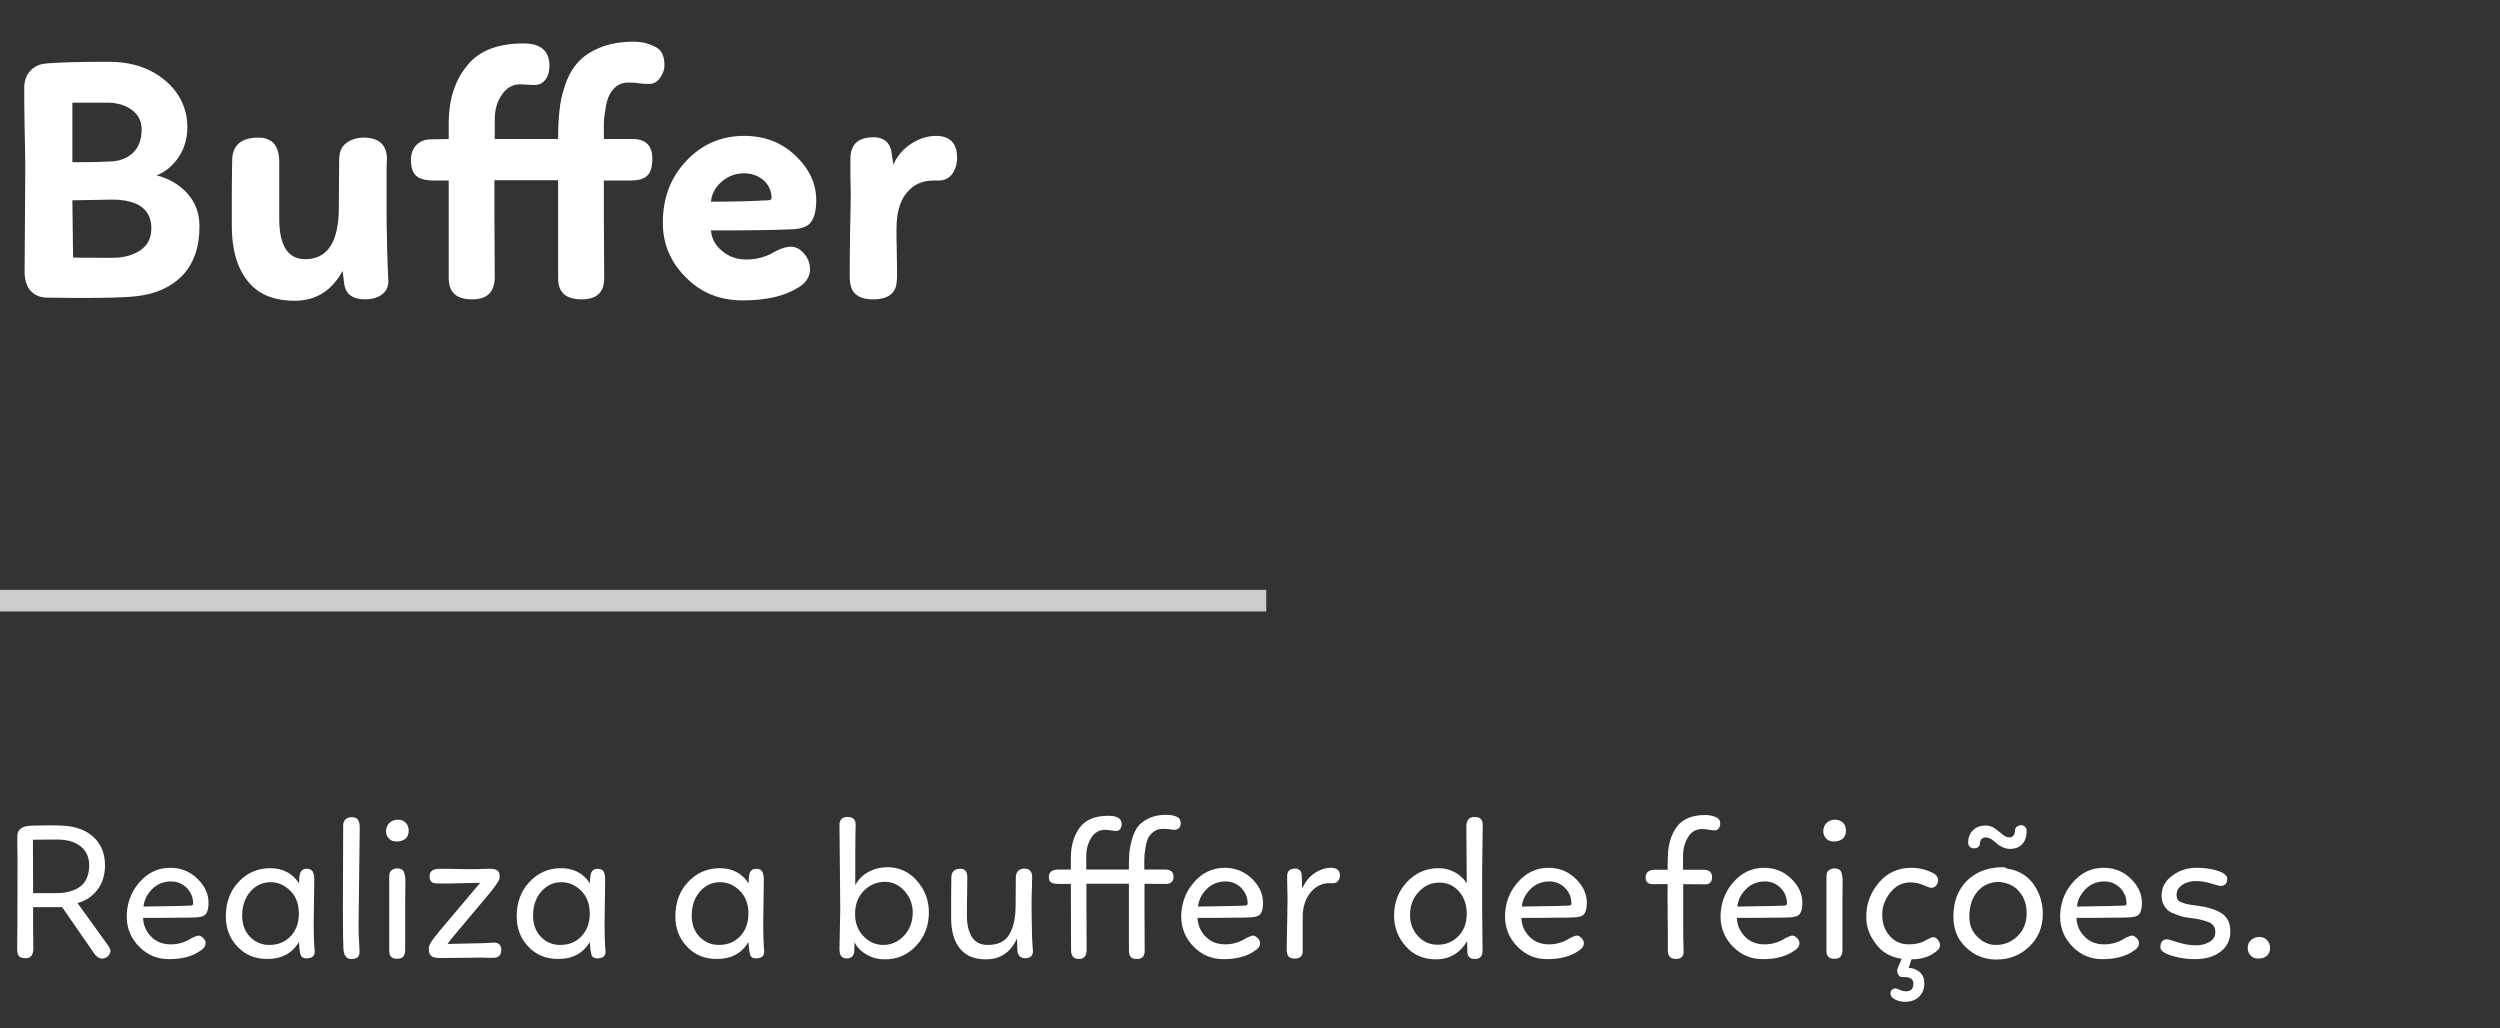 <svg width="231" height="95" viewBox="0 0 231 95" fill="none" xmlns="http://www.w3.org/2000/svg">
<rect x="0" y="0" width="231" height="95" fill="#333333" stroke="none"/>
<path d="M10.048 5.708C12.16 5.708 13.888 6.284 15.264 7.436C16.608 8.588 17.312 10.028 17.312 11.756C17.312 12.812 17.024 13.74 16.512 14.508C15.968 15.308 15.296 15.884 14.464 16.204C15.616 16.492 16.544 17.036 17.312 17.868C18.048 18.7 18.432 19.692 18.432 20.908C18.432 22.86 17.888 24.364 16.864 25.452C15.808 26.54 14.368 27.18 12.576 27.372C11.488 27.5 9.632 27.532 7.008 27.532L4.384 27.5C3.744 27.5 3.264 27.308 2.88 26.924C2.496 26.54 2.304 25.964 2.272 25.228L2.304 20.652L2.336 15.34C2.336 14.508 2.304 13.324 2.272 11.724C2.24 10.124 2.24 8.94 2.24 8.108C2.24 7.532 2.4 7.02 2.72 6.636C3.04 6.252 3.456 5.996 4 5.9C4.992 5.772 7.008 5.708 10.048 5.708ZM10.336 18.444L6.688 18.508L6.752 23.788C7.072 23.82 8.288 23.82 10.432 23.82C11.456 23.82 12.32 23.564 12.992 23.116C13.632 22.668 13.984 21.996 13.984 21.1C13.984 19.34 12.768 18.444 10.336 18.444ZM13.088 11.98C13.088 11.212 12.8 10.636 12.224 10.188C11.648 9.74 10.912 9.516 10.016 9.484H9.024H7.616H6.688V14.988C7.712 14.988 8.832 14.988 10.048 14.924C10.944 14.924 11.68 14.668 12.256 14.156C12.8 13.644 13.088 12.908 13.088 11.98ZM23.883 12.716C25.163 12.716 25.802 13.484 25.802 14.956V20.204C25.802 22.7 26.602 23.948 28.203 23.948C30.25 23.948 31.306 22.38 31.306 19.18L31.338 14.796C31.338 14.092 31.53 13.58 31.979 13.228C32.395 12.908 32.938 12.716 33.611 12.716C35.019 12.716 35.755 13.388 35.755 14.732C35.755 14.764 35.722 15.052 35.722 15.564C35.722 16.108 35.722 16.684 35.722 17.292V19.532C35.722 20.428 35.722 21.196 35.755 21.9C35.755 22.732 35.786 23.596 35.819 24.492C35.85 25.388 35.883 25.9 35.883 25.996C35.883 26.54 35.658 26.956 35.242 27.244C34.827 27.532 34.315 27.66 33.739 27.66C32.651 27.66 32.011 27.244 31.819 26.348C31.819 26.284 31.787 26.124 31.755 25.836C31.723 25.548 31.691 25.292 31.659 25.036C30.634 26.892 29.163 27.788 27.242 27.788C25.259 27.788 23.819 27.18 22.858 25.932C21.898 24.716 21.419 23.02 21.419 20.908C21.419 20.332 21.419 19.308 21.419 17.868C21.419 16.46 21.451 15.436 21.451 14.86C21.451 13.452 22.25 12.716 23.883 12.716ZM51.572 16.652H45.684C45.684 17.036 45.684 18.156 45.684 20.012C45.684 21.868 45.716 23.724 45.716 25.58C45.716 26.988 45.012 27.66 43.636 27.66C42.164 27.66 41.46 27.02 41.46 25.676C41.46 25.548 41.46 24.108 41.46 21.356C41.46 18.604 41.46 17.036 41.46 16.684H40.148C39.38 16.684 38.804 16.556 38.484 16.268C38.132 15.98 37.972 15.468 37.972 14.764C37.972 14.22 38.132 13.772 38.452 13.42C38.772 13.068 39.252 12.876 39.86 12.876L41.46 12.844V11.212C41.492 9.1 42.068 7.372 43.188 6.028C44.276 4.684 46.004 4.012 48.372 4.012C49.972 4.012 50.772 4.716 50.772 6.092C50.772 6.604 50.644 7.052 50.388 7.372C50.132 7.692 49.812 7.852 49.428 7.852C49.236 7.852 49.012 7.852 48.724 7.82C48.404 7.82 48.212 7.788 48.084 7.788C47.348 7.788 46.772 8.14 46.356 8.78C45.908 9.42 45.716 10.188 45.716 11.052V12.844H51.572C51.572 11.852 51.604 10.956 51.7 10.188C51.764 9.42 51.956 8.62 52.244 7.788C52.532 6.956 52.916 6.284 53.428 5.74C53.908 5.196 54.58 4.748 55.444 4.396C56.308 4.044 57.332 3.852 58.548 3.852C59.348 3.852 60.084 4.044 60.724 4.428C61.172 4.716 61.396 5.26 61.396 6.028C61.396 6.476 61.236 6.86 60.98 7.212C60.692 7.596 60.372 7.756 59.988 7.756C59.764 7.756 59.444 7.756 59.028 7.692C58.612 7.628 58.292 7.628 58.036 7.628C57.588 7.628 57.236 7.756 56.948 7.98C56.66 8.236 56.436 8.492 56.308 8.78C56.148 9.1 56.02 9.516 55.956 10.028C55.86 10.572 55.796 11.02 55.796 11.404C55.796 11.788 55.796 12.268 55.796 12.844H58.452C59.668 12.844 60.276 13.452 60.276 14.668C60.276 15.436 60.116 15.948 59.796 16.236C59.476 16.556 58.932 16.684 58.228 16.684H55.796C55.796 17.068 55.796 18.22 55.796 20.076C55.796 21.964 55.828 23.852 55.828 25.708C55.828 27.02 55.124 27.66 53.748 27.66C52.276 27.66 51.572 27.02 51.572 25.708V25.1V23.82V21.196V16.652ZM65.693 21.292C65.757 22.06 66.109 22.7 66.749 23.212C67.389 23.724 68.093 23.98 68.925 23.98C69.885 23.98 70.781 23.756 71.613 23.244C72.157 22.956 72.637 22.796 73.053 22.796C73.533 22.796 73.949 23.02 74.301 23.436C74.653 23.852 74.845 24.332 74.845 24.876C74.845 25.58 74.461 26.156 73.757 26.572C72.477 27.372 70.781 27.756 68.605 27.756C66.557 27.756 64.829 27.084 63.421 25.676C61.981 24.268 61.245 22.572 61.245 20.588C61.245 18.316 61.949 16.396 63.421 14.86C64.861 13.324 66.653 12.556 68.765 12.556C70.653 12.556 72.221 13.164 73.501 14.38C74.781 15.596 75.421 16.972 75.421 18.508C75.421 19.468 75.229 20.172 74.909 20.556C74.589 20.972 73.917 21.196 72.893 21.196C71.549 21.26 69.149 21.292 65.693 21.292ZM68.765 16.012C67.933 16.012 67.229 16.3 66.653 16.812C66.077 17.324 65.757 17.932 65.693 18.636C67.453 18.636 69.181 18.604 70.909 18.508C71.165 18.508 71.293 18.444 71.293 18.316C71.293 17.644 71.037 17.1 70.557 16.652C70.045 16.236 69.469 16.012 68.765 16.012ZM78.579 14.668C78.579 13.356 79.283 12.684 80.723 12.684C81.619 12.684 82.163 13.1 82.355 13.932L82.547 15.212C82.899 14.412 83.443 13.772 84.179 13.292C84.915 12.812 85.683 12.556 86.483 12.556C87.763 12.556 88.435 13.228 88.435 14.572C88.435 15.148 88.275 15.66 87.987 16.076C87.667 16.492 87.251 16.684 86.707 16.684H86.227C85.203 16.684 84.371 17.068 83.763 17.836C83.123 18.604 82.835 19.724 82.835 21.228C82.835 21.42 82.835 22.156 82.867 23.5C82.899 24.844 82.899 25.644 82.867 25.868C82.835 27.084 82.099 27.66 80.659 27.66C79.955 27.66 79.411 27.5 79.059 27.18C78.675 26.86 78.515 26.316 78.515 25.484C78.515 24.652 78.515 23.372 78.547 21.58C78.579 19.788 78.611 18.54 78.611 17.804C78.611 17.484 78.579 16.94 78.579 16.236C78.579 15.532 78.579 15.02 78.579 14.668Z" fill="white"/>
<path d="M117 55.5L58.5 55.5L7.62939e-06 55.5" stroke="#CCCCCC" stroke-width="2" stroke-miterlimit="10"/>
<path d="M1.602 77.268C1.602 76.656 1.998 76.332 2.826 76.296C3.546 76.278 4.122 76.26 4.59 76.26C5.166 76.26 5.598 76.278 5.904 76.296C7.056 76.368 7.992 76.728 8.676 77.376C9.36 78.024 9.702 78.888 9.702 79.968C9.702 80.85 9.468 81.606 9 82.218C8.532 82.83 7.92 83.244 7.164 83.442L9.954 87.312C10.116 87.546 10.206 87.726 10.206 87.852C10.206 88.05 10.116 88.212 9.972 88.356C9.81 88.5 9.63 88.572 9.414 88.572C9.198 88.572 8.982 88.446 8.766 88.194L5.742 83.82H3.06C3.06 84.18 3.06 84.846 3.06 85.782C3.06 86.718 3.078 87.348 3.078 87.654C3.078 88.23 2.844 88.536 2.412 88.536C2.088 88.536 1.854 88.482 1.746 88.338C1.638 88.194 1.584 87.96 1.584 87.636C1.602 86.898 1.62 84.09 1.62 79.194C1.62 78.996 1.602 78.672 1.602 78.24C1.602 77.808 1.602 77.484 1.602 77.268ZM5.292 77.574C4.14 77.574 3.402 77.592 3.042 77.592L3.06 82.524H5.22C6.12 82.524 6.858 82.326 7.398 81.93C7.938 81.534 8.226 80.886 8.244 79.986C8.244 79.212 7.974 78.618 7.452 78.204C6.93 77.79 6.21 77.574 5.292 77.574ZM13.22 84.81C13.238 85.476 13.49 86.052 13.958 86.538C14.426 87.024 15.038 87.258 15.776 87.258C16.496 87.258 17.144 87.06 17.738 86.664C18.044 86.52 18.242 86.448 18.332 86.448C18.494 86.448 18.638 86.538 18.782 86.682C18.926 86.826 18.998 86.988 18.998 87.15C18.998 87.42 18.836 87.654 18.512 87.852C17.774 88.374 16.802 88.626 15.614 88.626C14.534 88.626 13.634 88.248 12.878 87.492C12.122 86.736 11.726 85.818 11.708 84.738C11.708 83.514 12.086 82.434 12.878 81.534C13.652 80.634 14.606 80.184 15.74 80.184C16.712 80.184 17.558 80.526 18.242 81.192C18.926 81.858 19.268 82.596 19.268 83.424C19.268 83.928 19.178 84.27 19.016 84.468C18.854 84.666 18.476 84.774 17.9 84.774C17.504 84.792 17.072 84.792 16.64 84.792C16.19 84.792 15.632 84.81 14.984 84.81C14.318 84.81 13.724 84.81 13.22 84.81ZM15.812 81.444C15.128 81.444 14.534 81.678 14.066 82.146C13.598 82.614 13.328 83.154 13.256 83.766C16.046 83.73 17.504 83.694 17.63 83.676C17.774 83.658 17.846 83.604 17.846 83.496C17.846 82.902 17.63 82.416 17.234 82.02C16.838 81.642 16.352 81.444 15.812 81.444ZM29.021 82.668L28.985 85.386C28.985 86.16 29.003 87.006 29.075 87.942C29.075 88.356 28.805 88.554 28.301 88.554C28.031 88.554 27.851 88.446 27.779 88.23C27.707 88.014 27.653 87.618 27.617 87.042C27.005 88.086 26.033 88.608 24.701 88.608C23.567 88.608 22.649 88.23 21.929 87.456C21.209 86.7 20.867 85.764 20.867 84.666C20.867 83.406 21.245 82.344 22.037 81.498C22.829 80.652 23.801 80.22 24.971 80.22C26.123 80.22 27.023 80.688 27.635 81.624C27.635 81.318 27.653 81.066 27.689 80.886C27.743 80.49 27.959 80.274 28.337 80.274C28.607 80.274 28.787 80.364 28.895 80.526C28.985 80.688 29.039 80.94 29.039 81.264L29.021 82.668ZM22.379 84.612C22.379 85.404 22.613 86.052 23.099 86.556C23.585 87.06 24.179 87.312 24.881 87.312C25.673 87.312 26.321 87.06 26.843 86.52C27.347 85.98 27.617 85.296 27.617 84.432C27.617 83.532 27.347 82.83 26.825 82.308C26.303 81.786 25.691 81.516 24.989 81.516C24.233 81.516 23.621 81.822 23.117 82.398C22.613 82.992 22.379 83.73 22.379 84.612ZM31.709 76.26C31.709 76.026 31.781 75.846 31.925 75.702C32.069 75.576 32.267 75.504 32.501 75.504C32.789 75.504 32.969 75.594 33.077 75.738C33.185 75.9 33.239 76.152 33.239 76.512C33.167 82.416 33.131 85.44 33.131 85.548C33.131 85.854 33.131 86.286 33.167 86.826C33.203 87.384 33.221 87.762 33.221 87.96C33.221 88.392 32.987 88.608 32.537 88.608C32.285 88.644 32.087 88.554 31.943 88.374C31.799 88.194 31.727 87.906 31.727 87.51C31.673 86.574 31.673 82.83 31.709 76.26ZM35.963 80.958C35.963 80.706 36.035 80.526 36.179 80.418C36.323 80.31 36.485 80.238 36.683 80.238C36.953 80.238 37.151 80.31 37.259 80.454C37.367 80.598 37.439 80.886 37.457 81.282C37.457 81.732 37.439 82.416 37.439 83.352C37.439 84.288 37.439 84.972 37.439 85.422V87.78C37.439 88.068 37.367 88.266 37.259 88.392C37.151 88.536 36.953 88.59 36.683 88.59C36.197 88.59 35.963 88.356 35.963 87.852V80.958ZM36.647 77.754C36.341 77.754 36.089 77.664 35.909 77.448C35.729 77.25 35.639 76.998 35.675 76.674C35.711 76.386 35.837 76.152 36.035 75.99C36.233 75.828 36.467 75.738 36.755 75.738C37.079 75.738 37.313 75.846 37.493 76.026C37.673 76.206 37.763 76.458 37.763 76.746C37.763 77.088 37.655 77.34 37.457 77.502C37.241 77.682 36.971 77.754 36.647 77.754ZM43.527 81.588C43.257 81.588 42.753 81.606 42.033 81.624C41.313 81.642 40.737 81.642 40.305 81.624C39.891 81.624 39.693 81.408 39.693 80.958C39.693 80.508 39.999 80.274 40.647 80.274C40.971 80.274 41.493 80.292 42.177 80.292C42.861 80.31 43.365 80.31 43.689 80.31C43.869 80.31 44.139 80.31 44.499 80.292C44.859 80.292 45.147 80.274 45.345 80.274C45.867 80.292 46.137 80.472 46.155 80.814C46.173 80.976 46.173 81.12 46.137 81.246C45.993 81.552 45.687 82.002 45.201 82.578L41.655 86.808L41.349 87.222L44.607 87.15C45.255 87.114 45.597 87.096 45.633 87.096C46.083 87.096 46.317 87.33 46.317 87.78C46.317 88.248 46.065 88.5 45.579 88.5C45.507 88.5 45.345 88.5 45.093 88.5C44.841 88.5 44.625 88.482 44.481 88.482C44.247 88.482 43.689 88.5 42.825 88.5C41.961 88.518 41.223 88.518 40.629 88.518C40.269 88.518 40.017 88.464 39.855 88.338C39.693 88.212 39.621 87.996 39.621 87.672C39.621 87.474 39.693 87.24 39.873 86.988C40.035 86.736 40.341 86.358 40.773 85.836L44.373 81.57L43.527 81.588ZM55.898 82.668L55.862 85.386C55.862 86.16 55.88 87.006 55.952 87.942C55.952 88.356 55.682 88.554 55.178 88.554C54.908 88.554 54.728 88.446 54.656 88.23C54.584 88.014 54.53 87.618 54.494 87.042C53.882 88.086 52.91 88.608 51.578 88.608C50.444 88.608 49.526 88.23 48.806 87.456C48.086 86.7 47.744 85.764 47.744 84.666C47.744 83.406 48.122 82.344 48.914 81.498C49.706 80.652 50.678 80.22 51.848 80.22C53 80.22 53.9 80.688 54.512 81.624C54.512 81.318 54.53 81.066 54.566 80.886C54.62 80.49 54.836 80.274 55.214 80.274C55.484 80.274 55.664 80.364 55.772 80.526C55.862 80.688 55.916 80.94 55.916 81.264L55.898 82.668ZM49.256 84.612C49.256 85.404 49.49 86.052 49.976 86.556C50.462 87.06 51.056 87.312 51.758 87.312C52.55 87.312 53.198 87.06 53.72 86.52C54.224 85.98 54.494 85.296 54.494 84.432C54.494 83.532 54.224 82.83 53.702 82.308C53.18 81.786 52.568 81.516 51.866 81.516C51.11 81.516 50.498 81.822 49.994 82.398C49.49 82.992 49.256 83.73 49.256 84.612ZM70.558 82.668L70.522 85.386C70.522 86.16 70.54 87.006 70.612 87.942C70.612 88.356 70.342 88.554 69.838 88.554C69.568 88.554 69.388 88.446 69.316 88.23C69.244 88.014 69.19 87.618 69.154 87.042C68.542 88.086 67.57 88.608 66.238 88.608C65.104 88.608 64.186 88.23 63.466 87.456C62.746 86.7 62.404 85.764 62.404 84.666C62.404 83.406 62.782 82.344 63.574 81.498C64.366 80.652 65.338 80.22 66.508 80.22C67.66 80.22 68.56 80.688 69.172 81.624C69.172 81.318 69.19 81.066 69.226 80.886C69.28 80.49 69.496 80.274 69.874 80.274C70.144 80.274 70.324 80.364 70.432 80.526C70.522 80.688 70.576 80.94 70.576 81.264L70.558 82.668ZM63.916 84.612C63.916 85.404 64.15 86.052 64.636 86.556C65.122 87.06 65.716 87.312 66.418 87.312C67.21 87.312 67.858 87.06 68.38 86.52C68.884 85.98 69.154 85.296 69.154 84.432C69.154 83.532 68.884 82.83 68.362 82.308C67.84 81.786 67.228 81.516 66.526 81.516C65.77 81.516 65.158 81.822 64.654 82.398C64.15 82.992 63.916 83.73 63.916 84.612ZM77.568 76.206C77.568 75.738 77.82 75.486 78.306 75.486C78.81 75.486 79.062 75.72 79.062 76.188C79.026 77.448 79.026 79.32 79.026 81.786C79.314 81.264 79.71 80.85 80.25 80.562C80.79 80.274 81.366 80.13 81.996 80.13C83.094 80.13 84.012 80.562 84.732 81.39C85.452 82.218 85.83 83.19 85.83 84.288C85.83 85.512 85.434 86.556 84.66 87.384C83.868 88.23 82.914 88.644 81.762 88.644C81.186 88.644 80.628 88.518 80.124 88.23C79.602 87.942 79.206 87.564 78.954 87.06L78.936 87.924C78.882 88.356 78.63 88.572 78.198 88.554C77.766 88.554 77.568 88.266 77.568 87.672L77.64 84.036L77.568 76.206ZM84.336 84.306C84.336 83.55 84.084 82.902 83.58 82.326C83.076 81.768 82.464 81.48 81.78 81.48C81.024 81.48 80.358 81.768 79.818 82.308C79.278 82.866 79.008 83.568 79.008 84.432C79.008 85.278 79.26 85.962 79.782 86.502C80.304 87.042 80.916 87.312 81.6 87.312C82.338 87.312 82.986 87.042 83.526 86.466C84.066 85.89 84.336 85.17 84.336 84.306ZM88.731 80.274C89.163 80.274 89.379 80.526 89.379 81.03C89.379 81.39 89.361 81.966 89.361 82.722C89.343 83.496 89.343 84.126 89.343 84.612C89.343 85.404 89.487 86.052 89.793 86.556C90.099 87.06 90.585 87.312 91.269 87.312C92.205 87.312 92.853 87.006 93.249 86.358C93.645 85.71 93.843 84.81 93.843 83.64L93.861 81.066C93.861 80.814 93.933 80.616 94.077 80.472C94.221 80.328 94.401 80.256 94.635 80.256C95.121 80.256 95.373 80.526 95.373 81.048C95.373 81.066 95.355 81.336 95.355 81.84C95.337 82.362 95.319 82.884 95.319 83.406C95.319 83.928 95.319 84.54 95.337 85.242C95.337 86.178 95.373 87.06 95.445 87.888C95.445 88.32 95.193 88.536 94.725 88.536C94.329 88.536 94.095 88.338 94.023 87.942C94.005 87.78 93.987 87.546 93.987 87.24C93.969 86.934 93.969 86.754 93.969 86.718C93.375 88.014 92.421 88.644 91.089 88.644C90.009 88.644 89.217 88.302 88.677 87.618C88.137 86.934 87.885 85.998 87.885 84.81C87.885 84.486 87.885 83.874 87.885 82.956C87.885 82.056 87.903 81.444 87.903 81.12C87.903 80.562 88.173 80.274 88.731 80.274ZM104.311 81.66H100.387C100.387 81.948 100.387 82.74 100.387 84.036C100.387 85.332 100.405 86.574 100.405 87.726C100.405 88.32 100.171 88.608 99.703 88.608C99.199 88.608 98.965 88.338 98.965 87.78C98.965 85.17 98.947 83.136 98.947 81.678H97.957C97.579 81.678 97.309 81.642 97.147 81.552C96.985 81.48 96.913 81.3 96.913 81.03C96.913 80.58 97.201 80.346 97.795 80.346H98.947V79.284C98.947 78.132 99.235 77.178 99.775 76.458C100.315 75.738 101.197 75.378 102.421 75.378C103.231 75.378 103.645 75.648 103.645 76.152C103.645 76.332 103.591 76.494 103.501 76.602C103.411 76.728 103.285 76.782 103.141 76.782C102.997 76.782 102.835 76.764 102.637 76.728C102.421 76.692 102.259 76.674 102.133 76.674C101.557 76.674 101.125 76.926 100.819 77.43C100.513 77.934 100.369 78.492 100.369 79.14V80.346H104.311C104.311 79.77 104.311 79.284 104.347 78.87C104.383 78.474 104.455 78.024 104.599 77.538C104.743 77.052 104.923 76.656 105.157 76.35C105.391 76.062 105.733 75.81 106.183 75.594C106.615 75.396 107.155 75.288 107.767 75.288C108.163 75.288 108.487 75.36 108.775 75.486C108.991 75.594 109.099 75.792 109.099 76.08C109.099 76.26 109.045 76.404 108.937 76.512C108.829 76.62 108.685 76.674 108.541 76.674C108.451 76.674 108.271 76.656 108.019 76.62C107.749 76.584 107.551 76.584 107.443 76.584C107.101 76.584 106.813 76.674 106.597 76.854C106.363 77.034 106.201 77.214 106.093 77.43C105.985 77.646 105.895 77.97 105.841 78.366C105.769 78.78 105.733 79.104 105.733 79.338C105.733 79.572 105.733 79.914 105.733 80.346H107.677C108.181 80.346 108.433 80.58 108.433 81.012C108.433 81.462 108.181 81.678 107.695 81.678L105.751 81.66C105.751 81.948 105.751 82.758 105.751 84.108C105.751 85.458 105.769 86.7 105.769 87.852C105.769 88.356 105.535 88.608 105.067 88.608C104.797 88.608 104.599 88.554 104.491 88.428C104.365 88.302 104.311 88.086 104.311 87.762V87.492V86.88V85.872V84.162V81.66ZM110.656 84.81C110.674 85.476 110.926 86.052 111.394 86.538C111.862 87.024 112.474 87.258 113.212 87.258C113.932 87.258 114.58 87.06 115.174 86.664C115.48 86.52 115.678 86.448 115.768 86.448C115.93 86.448 116.074 86.538 116.218 86.682C116.362 86.826 116.434 86.988 116.434 87.15C116.434 87.42 116.272 87.654 115.948 87.852C115.21 88.374 114.238 88.626 113.05 88.626C111.97 88.626 111.07 88.248 110.314 87.492C109.558 86.736 109.162 85.818 109.144 84.738C109.144 83.514 109.522 82.434 110.314 81.534C111.088 80.634 112.042 80.184 113.176 80.184C114.148 80.184 114.994 80.526 115.678 81.192C116.362 81.858 116.704 82.596 116.704 83.424C116.704 83.928 116.614 84.27 116.452 84.468C116.29 84.666 115.912 84.774 115.336 84.774C114.94 84.792 114.508 84.792 114.076 84.792C113.626 84.792 113.068 84.81 112.42 84.81C111.754 84.81 111.16 84.81 110.656 84.81ZM113.248 81.444C112.564 81.444 111.97 81.678 111.502 82.146C111.034 82.614 110.764 83.154 110.692 83.766C113.482 83.73 114.94 83.694 115.066 83.676C115.21 83.658 115.282 83.604 115.282 83.496C115.282 82.902 115.066 82.416 114.67 82.02C114.274 81.642 113.788 81.444 113.248 81.444ZM118.932 80.994C118.914 80.508 119.166 80.256 119.67 80.256C120.03 80.256 120.246 80.454 120.282 80.85L120.318 82.11C120.606 81.48 120.984 80.994 121.488 80.67C121.974 80.346 122.478 80.184 122.982 80.184C123.522 80.184 123.81 80.418 123.81 80.886C123.81 81.102 123.738 81.264 123.63 81.408C123.522 81.552 123.36 81.606 123.144 81.606H122.802C122.118 81.606 121.542 81.912 121.074 82.488C120.606 83.082 120.372 83.82 120.372 84.702V87.888C120.372 88.356 120.12 88.572 119.616 88.572C119.346 88.572 119.148 88.5 119.04 88.356C118.932 88.212 118.878 87.96 118.896 87.6C118.896 87.348 118.896 86.664 118.932 85.512C118.95 84.378 118.968 83.55 118.968 83.028C118.968 82.83 118.95 82.506 118.95 82.038C118.932 81.57 118.932 81.228 118.932 80.994ZM137.004 76.188L136.95 80.58V84.108C136.95 84.27 136.95 84.738 136.968 85.512C136.968 86.286 136.986 87.078 136.986 87.906C136.986 88.374 136.734 88.608 136.266 88.608C135.834 88.608 135.618 88.41 135.582 87.978L135.564 86.97C134.88 88.086 133.926 88.644 132.666 88.644C131.532 88.644 130.614 88.248 129.894 87.438C129.174 86.628 128.814 85.692 128.814 84.612C128.814 83.388 129.21 82.344 130.002 81.498C130.794 80.652 131.766 80.22 132.936 80.22C133.476 80.22 133.962 80.346 134.43 80.598C134.898 80.85 135.258 81.192 135.528 81.624L135.492 76.368C135.492 75.792 135.744 75.486 136.248 75.486C136.752 75.486 137.004 75.72 137.004 76.188ZM130.29 84.558C130.29 85.314 130.524 85.962 131.028 86.502C131.532 87.042 132.126 87.294 132.846 87.294C133.584 87.294 134.214 87.042 134.736 86.52C135.258 85.998 135.528 85.296 135.528 84.432C135.528 83.586 135.276 82.902 134.808 82.362C134.322 81.822 133.728 81.552 133.008 81.552C132.252 81.552 131.604 81.84 131.082 82.416C130.542 82.992 130.29 83.694 130.29 84.558ZM140.574 84.81C140.592 85.476 140.844 86.052 141.312 86.538C141.78 87.024 142.392 87.258 143.13 87.258C143.85 87.258 144.498 87.06 145.092 86.664C145.398 86.52 145.596 86.448 145.686 86.448C145.848 86.448 145.992 86.538 146.136 86.682C146.28 86.826 146.352 86.988 146.352 87.15C146.352 87.42 146.19 87.654 145.866 87.852C145.128 88.374 144.156 88.626 142.968 88.626C141.888 88.626 140.988 88.248 140.232 87.492C139.476 86.736 139.08 85.818 139.062 84.738C139.062 83.514 139.44 82.434 140.232 81.534C141.006 80.634 141.96 80.184 143.094 80.184C144.066 80.184 144.912 80.526 145.596 81.192C146.28 81.858 146.622 82.596 146.622 83.424C146.622 83.928 146.532 84.27 146.37 84.468C146.208 84.666 145.83 84.774 145.254 84.774C144.858 84.792 144.426 84.792 143.994 84.792C143.544 84.792 142.986 84.81 142.338 84.81C141.672 84.81 141.078 84.81 140.574 84.81ZM143.166 81.444C142.482 81.444 141.888 81.678 141.42 82.146C140.952 82.614 140.682 83.154 140.61 83.766C143.4 83.73 144.858 83.694 144.984 83.676C145.128 83.658 145.2 83.604 145.2 83.496C145.2 82.902 144.984 82.416 144.588 82.02C144.192 81.642 143.706 81.444 143.166 81.444ZM157.546 81.714L155.53 81.696V86.232C155.53 86.43 155.53 86.718 155.548 87.096C155.548 87.474 155.566 87.762 155.566 87.96C155.566 88.392 155.314 88.608 154.846 88.608C154.342 88.608 154.108 88.338 154.108 87.798V86.196C154.108 85.944 154.09 85.278 154.09 84.198C154.072 83.118 154.072 82.29 154.09 81.696H152.722C152.272 81.696 152.056 81.498 152.056 81.084C152.056 80.616 152.344 80.364 152.938 80.364H154.09C154.09 80.292 154.09 80.112 154.09 79.824C154.09 79.536 154.108 79.356 154.108 79.284C154.108 78.132 154.378 77.178 154.918 76.422C155.458 75.684 156.34 75.306 157.564 75.306C157.96 75.306 158.32 75.396 158.626 75.54C158.842 75.648 158.95 75.846 158.95 76.116C158.95 76.278 158.896 76.422 158.806 76.548C158.716 76.674 158.59 76.728 158.446 76.728C158.302 76.728 158.104 76.71 157.852 76.656C157.582 76.62 157.366 76.602 157.222 76.602C156.682 76.62 156.25 76.872 155.962 77.376C155.656 77.88 155.512 78.456 155.512 79.14V80.364H157.42C157.924 80.364 158.194 80.598 158.194 81.048C158.194 81.498 157.978 81.714 157.546 81.714ZM160.49 84.81C160.508 85.476 160.76 86.052 161.228 86.538C161.696 87.024 162.308 87.258 163.046 87.258C163.766 87.258 164.414 87.06 165.008 86.664C165.314 86.52 165.512 86.448 165.602 86.448C165.764 86.448 165.908 86.538 166.052 86.682C166.196 86.826 166.268 86.988 166.268 87.15C166.268 87.42 166.106 87.654 165.782 87.852C165.044 88.374 164.072 88.626 162.884 88.626C161.804 88.626 160.904 88.248 160.148 87.492C159.392 86.736 158.996 85.818 158.978 84.738C158.978 83.514 159.356 82.434 160.148 81.534C160.922 80.634 161.876 80.184 163.01 80.184C163.982 80.184 164.828 80.526 165.512 81.192C166.196 81.858 166.538 82.596 166.538 83.424C166.538 83.928 166.448 84.27 166.286 84.468C166.124 84.666 165.746 84.774 165.17 84.774C164.774 84.792 164.342 84.792 163.91 84.792C163.46 84.792 162.902 84.81 162.254 84.81C161.588 84.81 160.994 84.81 160.49 84.81ZM163.082 81.444C162.398 81.444 161.804 81.678 161.336 82.146C160.868 82.614 160.598 83.154 160.526 83.766C163.316 83.73 164.774 83.694 164.9 83.676C165.044 83.658 165.116 83.604 165.116 83.496C165.116 82.902 164.9 82.416 164.504 82.02C164.108 81.642 163.622 81.444 163.082 81.444ZM168.766 80.958C168.766 80.706 168.838 80.526 168.982 80.418C169.126 80.31 169.288 80.238 169.486 80.238C169.756 80.238 169.954 80.31 170.062 80.454C170.17 80.598 170.242 80.886 170.26 81.282C170.26 81.732 170.242 82.416 170.242 83.352C170.242 84.288 170.242 84.972 170.242 85.422V87.78C170.242 88.068 170.17 88.266 170.062 88.392C169.954 88.536 169.756 88.59 169.486 88.59C169 88.59 168.766 88.356 168.766 87.852V80.958ZM169.45 77.754C169.144 77.754 168.892 77.664 168.712 77.448C168.532 77.25 168.442 76.998 168.478 76.674C168.514 76.386 168.64 76.152 168.838 75.99C169.036 75.828 169.27 75.738 169.558 75.738C169.882 75.738 170.116 75.846 170.296 76.026C170.476 76.206 170.566 76.458 170.566 76.746C170.566 77.088 170.458 77.34 170.26 77.502C170.044 77.682 169.774 77.754 169.45 77.754ZM175.34 89.472L175.718 88.59C174.692 88.446 173.882 87.978 173.306 87.186C172.712 86.394 172.424 85.566 172.442 84.666C172.442 83.514 172.838 82.47 173.612 81.552C174.368 80.652 175.376 80.184 176.6 80.184C177.392 80.184 178.112 80.382 178.742 80.742C178.958 80.904 179.084 81.102 179.084 81.336C179.084 81.516 179.012 81.678 178.904 81.822C178.778 81.966 178.634 82.038 178.454 82.038C178.382 82.038 178.13 81.966 177.734 81.786C177.356 81.624 176.942 81.534 176.51 81.534C175.754 81.534 175.142 81.858 174.656 82.488C174.152 83.118 173.918 83.784 173.918 84.504C173.918 85.296 174.134 85.944 174.602 86.466C175.052 87.006 175.646 87.258 176.384 87.258C177.014 87.258 177.536 87.132 177.932 86.88C178.292 86.7 178.526 86.592 178.634 86.592C178.796 86.592 178.94 86.682 179.066 86.844C179.192 87.006 179.264 87.168 179.264 87.33C179.264 87.528 179.174 87.69 178.994 87.834C178.382 88.374 177.59 88.644 176.618 88.644L176.366 89.436C176.726 89.436 177.05 89.562 177.356 89.796C177.644 90.048 177.806 90.39 177.806 90.858C177.806 91.398 177.626 91.812 177.302 92.118C176.96 92.424 176.528 92.568 176.024 92.568C175.7 92.568 175.376 92.496 175.07 92.334C174.8 92.19 174.674 91.992 174.674 91.776C174.674 91.668 174.71 91.56 174.8 91.47C174.89 91.38 174.998 91.326 175.142 91.326C175.214 91.326 175.34 91.38 175.556 91.47C175.754 91.56 175.934 91.596 176.114 91.596C176.564 91.596 176.798 91.362 176.798 90.894C176.798 90.498 176.528 90.282 175.988 90.282H175.772C175.592 90.282 175.466 90.192 175.376 90.012C175.286 89.832 175.268 89.652 175.34 89.472ZM185.011 80.13C185.227 80.13 185.371 80.184 185.461 80.256C186.523 80.418 187.333 80.904 187.909 81.714C188.467 82.524 188.755 83.424 188.755 84.432C188.755 85.656 188.341 86.664 187.513 87.456C186.685 88.266 185.677 88.662 184.471 88.662C183.391 88.662 182.455 88.302 181.663 87.546C180.871 86.808 180.493 85.854 180.493 84.684C180.493 83.352 180.889 82.254 181.717 81.408C182.545 80.58 183.643 80.148 185.011 80.13ZM187.261 84.378C187.261 83.568 187.027 82.902 186.559 82.362C186.091 81.822 185.443 81.534 184.597 81.48C183.805 81.534 183.157 81.84 182.689 82.416C182.203 82.992 181.969 83.748 181.969 84.72C181.969 85.476 182.221 86.088 182.725 86.574C183.229 87.078 183.787 87.312 184.435 87.312C185.191 87.312 185.857 87.042 186.415 86.502C186.973 85.962 187.261 85.26 187.261 84.378ZM182.941 77.97C182.887 78.258 182.707 78.384 182.383 78.384C182.203 78.384 182.077 78.33 181.987 78.222C181.879 78.114 181.843 77.952 181.861 77.754C181.879 77.322 182.041 76.962 182.329 76.692C182.617 76.422 182.995 76.278 183.463 76.278C183.787 76.278 184.075 76.368 184.327 76.548C184.579 76.728 184.795 76.908 185.011 77.088C185.227 77.268 185.443 77.376 185.677 77.376C186.001 77.376 186.163 77.142 186.199 76.674C186.199 76.548 186.271 76.44 186.379 76.368C186.487 76.296 186.613 76.242 186.739 76.242C186.883 76.242 186.991 76.296 187.099 76.386C187.207 76.494 187.261 76.602 187.261 76.746C187.261 77.322 187.117 77.736 186.829 78.024C186.541 78.312 186.181 78.438 185.713 78.438C185.443 78.438 185.209 78.366 184.993 78.258C184.777 78.15 184.597 78.042 184.471 77.916C184.345 77.79 184.201 77.664 184.021 77.556C183.841 77.448 183.679 77.394 183.517 77.376C183.157 77.376 182.959 77.574 182.941 77.97ZM191.867 84.81C191.885 85.476 192.137 86.052 192.605 86.538C193.073 87.024 193.685 87.258 194.423 87.258C195.143 87.258 195.791 87.06 196.385 86.664C196.691 86.52 196.889 86.448 196.979 86.448C197.141 86.448 197.285 86.538 197.429 86.682C197.573 86.826 197.645 86.988 197.645 87.15C197.645 87.42 197.483 87.654 197.159 87.852C196.421 88.374 195.449 88.626 194.261 88.626C193.181 88.626 192.281 88.248 191.525 87.492C190.769 86.736 190.373 85.818 190.355 84.738C190.355 83.514 190.733 82.434 191.525 81.534C192.299 80.634 193.253 80.184 194.387 80.184C195.359 80.184 196.205 80.526 196.889 81.192C197.573 81.858 197.915 82.596 197.915 83.424C197.915 83.928 197.825 84.27 197.663 84.468C197.501 84.666 197.123 84.774 196.547 84.774C196.151 84.792 195.719 84.792 195.287 84.792C194.837 84.792 194.279 84.81 193.631 84.81C192.965 84.81 192.371 84.81 191.867 84.81ZM194.459 81.444C193.775 81.444 193.181 81.678 192.713 82.146C192.245 82.614 191.975 83.154 191.903 83.766C194.693 83.73 196.151 83.694 196.277 83.676C196.421 83.658 196.493 83.604 196.493 83.496C196.493 82.902 196.277 82.416 195.881 82.02C195.485 81.642 194.999 81.444 194.459 81.444ZM202.933 80.184C203.887 80.184 204.679 80.328 205.309 80.616C205.633 80.796 205.795 80.976 205.795 81.192C205.795 81.642 205.579 81.858 205.183 81.858C205.075 81.858 204.805 81.786 204.337 81.642C203.869 81.498 203.383 81.408 202.897 81.408C202.393 81.408 201.979 81.534 201.637 81.768C201.277 82.02 201.115 82.326 201.115 82.686C201.115 82.866 201.151 83.028 201.223 83.136C201.295 83.244 201.439 83.334 201.655 83.406C201.853 83.478 202.015 83.532 202.159 83.55C202.285 83.586 202.519 83.622 202.843 83.658C202.951 83.676 203.023 83.694 203.095 83.694C204.031 83.82 204.751 84.054 205.291 84.396C205.813 84.756 206.083 85.296 206.083 86.052C206.083 86.862 205.777 87.492 205.165 87.942C204.553 88.41 203.761 88.626 202.789 88.626C202.033 88.626 201.331 88.518 200.647 88.302C199.963 88.086 199.621 87.834 199.621 87.546C199.621 87.042 199.819 86.79 200.251 86.79C200.341 86.79 200.683 86.898 201.259 87.078C201.835 87.258 202.393 87.348 202.897 87.348C203.401 87.348 203.815 87.24 204.175 87.024C204.517 86.808 204.697 86.52 204.697 86.124C204.697 85.728 204.535 85.458 204.229 85.278C203.905 85.116 203.419 84.972 202.735 84.864C202.375 84.828 202.069 84.774 201.853 84.738C201.637 84.702 201.367 84.612 201.079 84.504C200.773 84.396 200.539 84.288 200.359 84.144C200.179 84 200.035 83.82 199.909 83.568C199.783 83.334 199.729 83.064 199.729 82.74C199.729 82.02 200.053 81.408 200.701 80.922C201.349 80.436 202.087 80.184 202.933 80.184ZM208.659 88.572C208.371 88.572 208.137 88.482 207.957 88.284C207.777 88.104 207.687 87.87 207.687 87.582C207.687 87.294 207.777 87.06 207.993 86.862C208.191 86.682 208.443 86.574 208.767 86.574C209.055 86.574 209.289 86.682 209.469 86.862C209.649 87.06 209.757 87.294 209.757 87.582C209.757 87.906 209.649 88.14 209.451 88.32C209.235 88.5 208.983 88.572 208.659 88.572Z" fill="white"/>
</svg>
